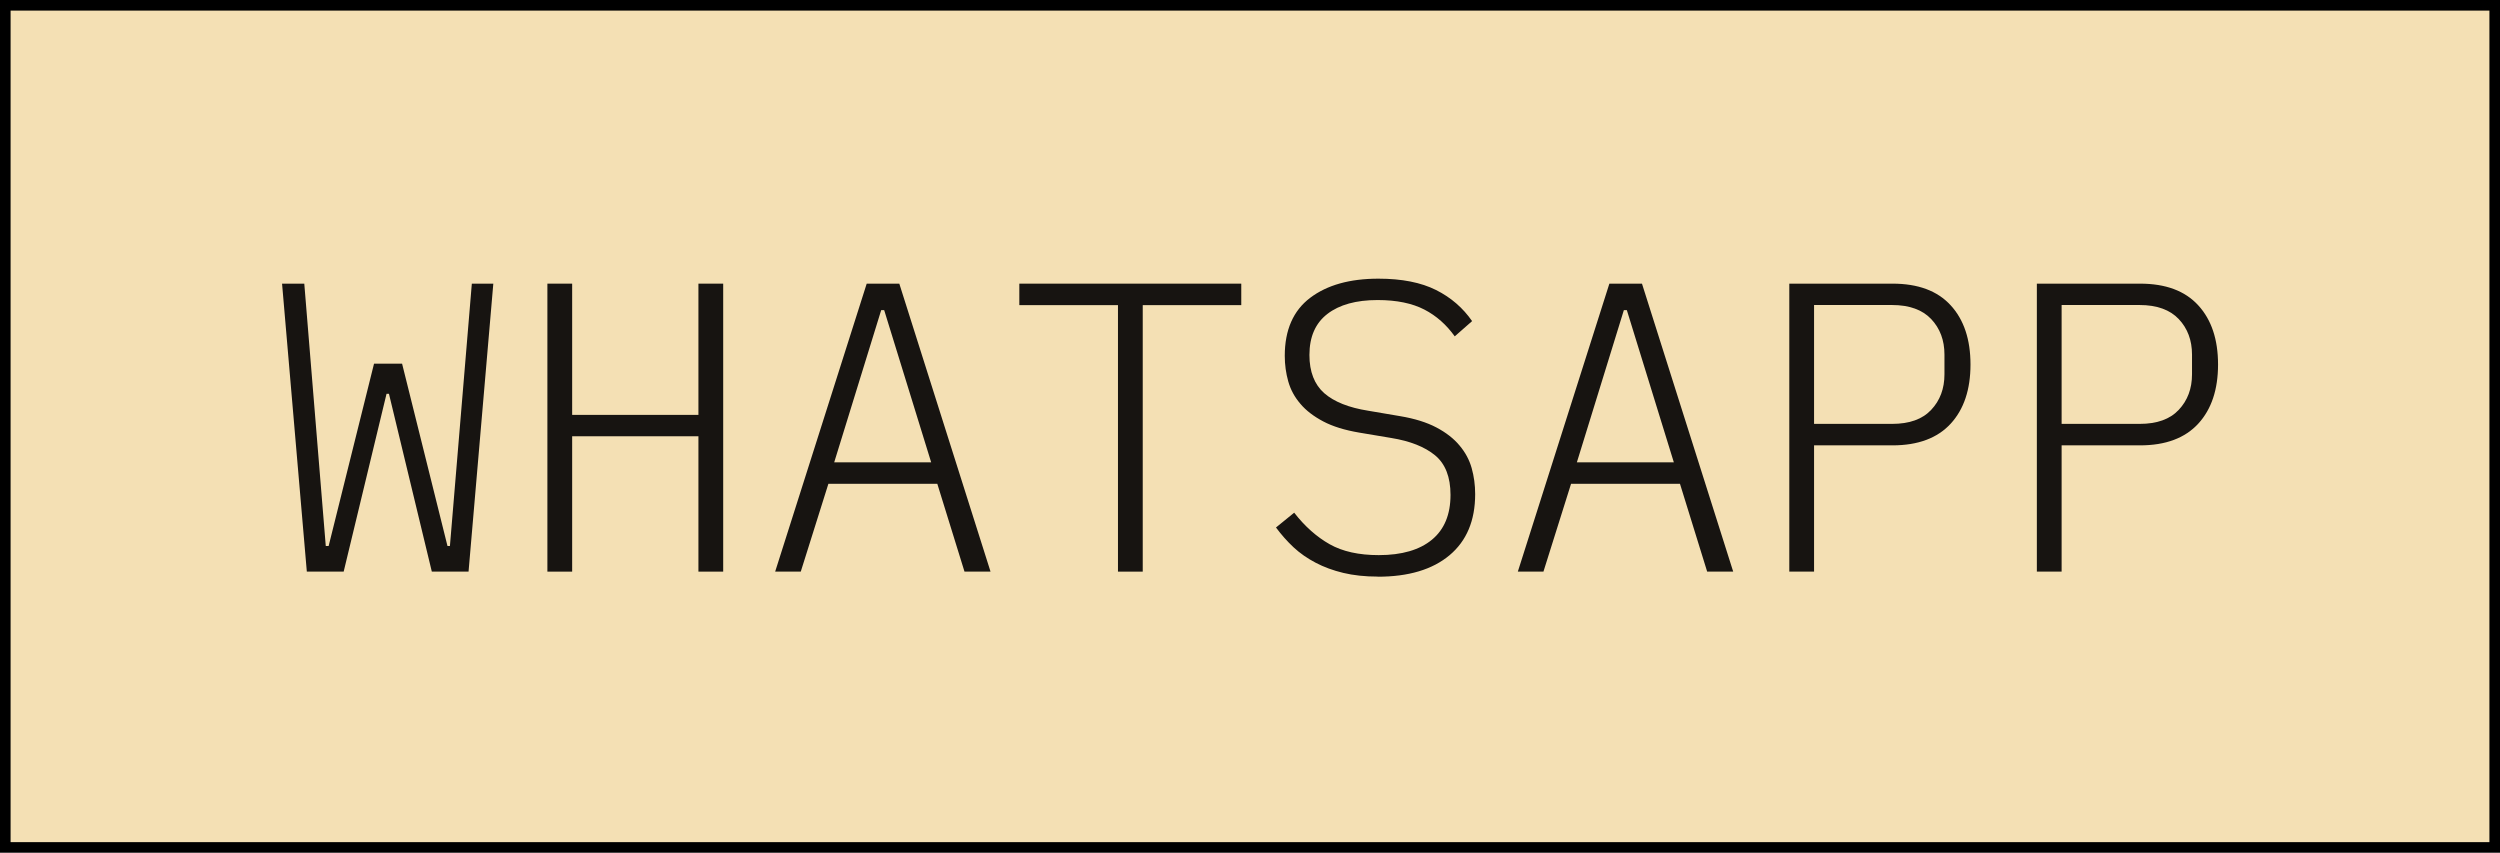 <svg xmlns="http://www.w3.org/2000/svg" id="Capa_2" data-name="Capa 2" viewBox="0 0 236.21 80.57"><defs><style>      .cls-1 {        fill: #f4e0b4;        stroke: #000;        stroke-miterlimit: 10;      }      .cls-2 {        fill: #171411;      }    </style></defs><g id="Capa_1-2" data-name="Capa 1"><g><rect class="cls-1" x=".5" y=".5" width="235.21" height="79.57"></rect><g><path class="cls-2" d="M28.99,54.01l-2.34-27.21h2.1l2.03,24.79h.27l4.29-17.23h2.65l4.29,17.23h.23l2.07-24.79h2.03l-2.34,27.21h-3.47l-4.05-16.8h-.23l-4.05,16.8h-3.47Z"></path><path class="cls-2" d="M65.99,41.22h-11.93v12.79h-2.34V26.8h2.34v12.4h11.93v-12.4h2.34v27.21h-2.34v-12.79Z"></path><path class="cls-2" d="M91.13,54.01l-2.57-8.3h-10.29l-2.61,8.3h-2.42l8.65-27.21h3.08l8.62,27.21h-2.46Zm-7.6-24.71h-.27l-4.44,14.38h9.16l-4.44-14.38Z"></path><path class="cls-2" d="M107.97,28.83v25.18h-2.34V28.83h-9.32v-2.03h20.97v2.03h-9.32Z"></path><path class="cls-2" d="M130.19,54.48c-1.22,0-2.31-.12-3.27-.35-.96-.23-1.83-.55-2.61-.96s-1.48-.89-2.09-1.46c-.61-.57-1.16-1.2-1.66-1.87l1.72-1.4c1.01,1.3,2.13,2.29,3.35,2.98,1.22,.69,2.77,1.03,4.64,1.03,2.18,0,3.86-.49,5.03-1.46s1.75-2.38,1.75-4.23c0-1.69-.49-2.94-1.46-3.74s-2.36-1.35-4.15-1.64l-3.04-.51c-1.35-.23-2.48-.58-3.37-1.05s-1.62-1.02-2.16-1.66c-.55-.64-.93-1.34-1.15-2.12-.22-.78-.33-1.58-.33-2.42,0-2.44,.8-4.27,2.4-5.48s3.75-1.81,6.45-1.81c2.21,0,4.02,.36,5.44,1.07,1.42,.71,2.55,1.7,3.41,2.94l-1.64,1.44c-.78-1.09-1.73-1.94-2.87-2.53s-2.61-.9-4.42-.9c-2.03,0-3.61,.44-4.74,1.31-1.13,.87-1.7,2.16-1.7,3.88,0,1.58,.47,2.79,1.4,3.61,.94,.82,2.33,1.37,4.17,1.66l3,.51c1.38,.23,2.52,.59,3.43,1.07,.91,.48,1.64,1.05,2.18,1.7,.55,.65,.93,1.36,1.15,2.14,.22,.78,.33,1.6,.33,2.46,0,2.5-.81,4.42-2.42,5.77-1.61,1.35-3.87,2.03-6.78,2.03Z"></path><path class="cls-2" d="M161.3,54.01l-2.57-8.3h-10.29l-2.61,8.3h-2.42l8.65-27.21h3.08l8.62,27.21h-2.46Zm-7.6-24.71h-.27l-4.44,14.38h9.16l-4.44-14.38Z"></path><path class="cls-2" d="M169.06,54.01V26.8h9.75c2.42,0,4.25,.68,5.5,2.05,1.25,1.36,1.87,3.23,1.87,5.59s-.62,4.23-1.87,5.59c-1.25,1.36-3.08,2.05-5.5,2.05h-7.41v11.93h-2.34Zm2.34-13.96h7.37c1.64,0,2.87-.44,3.7-1.33,.83-.88,1.25-2,1.25-3.35v-1.87c0-1.35-.42-2.47-1.25-3.35-.83-.88-2.07-1.33-3.7-1.33h-7.37v11.23Z"></path><path class="cls-2" d="M192.45,54.01V26.8h9.75c2.42,0,4.25,.68,5.5,2.05,1.25,1.36,1.87,3.23,1.87,5.59s-.62,4.23-1.87,5.59c-1.25,1.36-3.08,2.05-5.5,2.05h-7.41v11.93h-2.34Zm2.34-13.96h7.37c1.64,0,2.87-.44,3.7-1.33,.83-.88,1.25-2,1.25-3.35v-1.87c0-1.35-.42-2.47-1.25-3.35-.83-.88-2.07-1.33-3.7-1.33h-7.37v11.23Z"></path></g></g></g></svg>